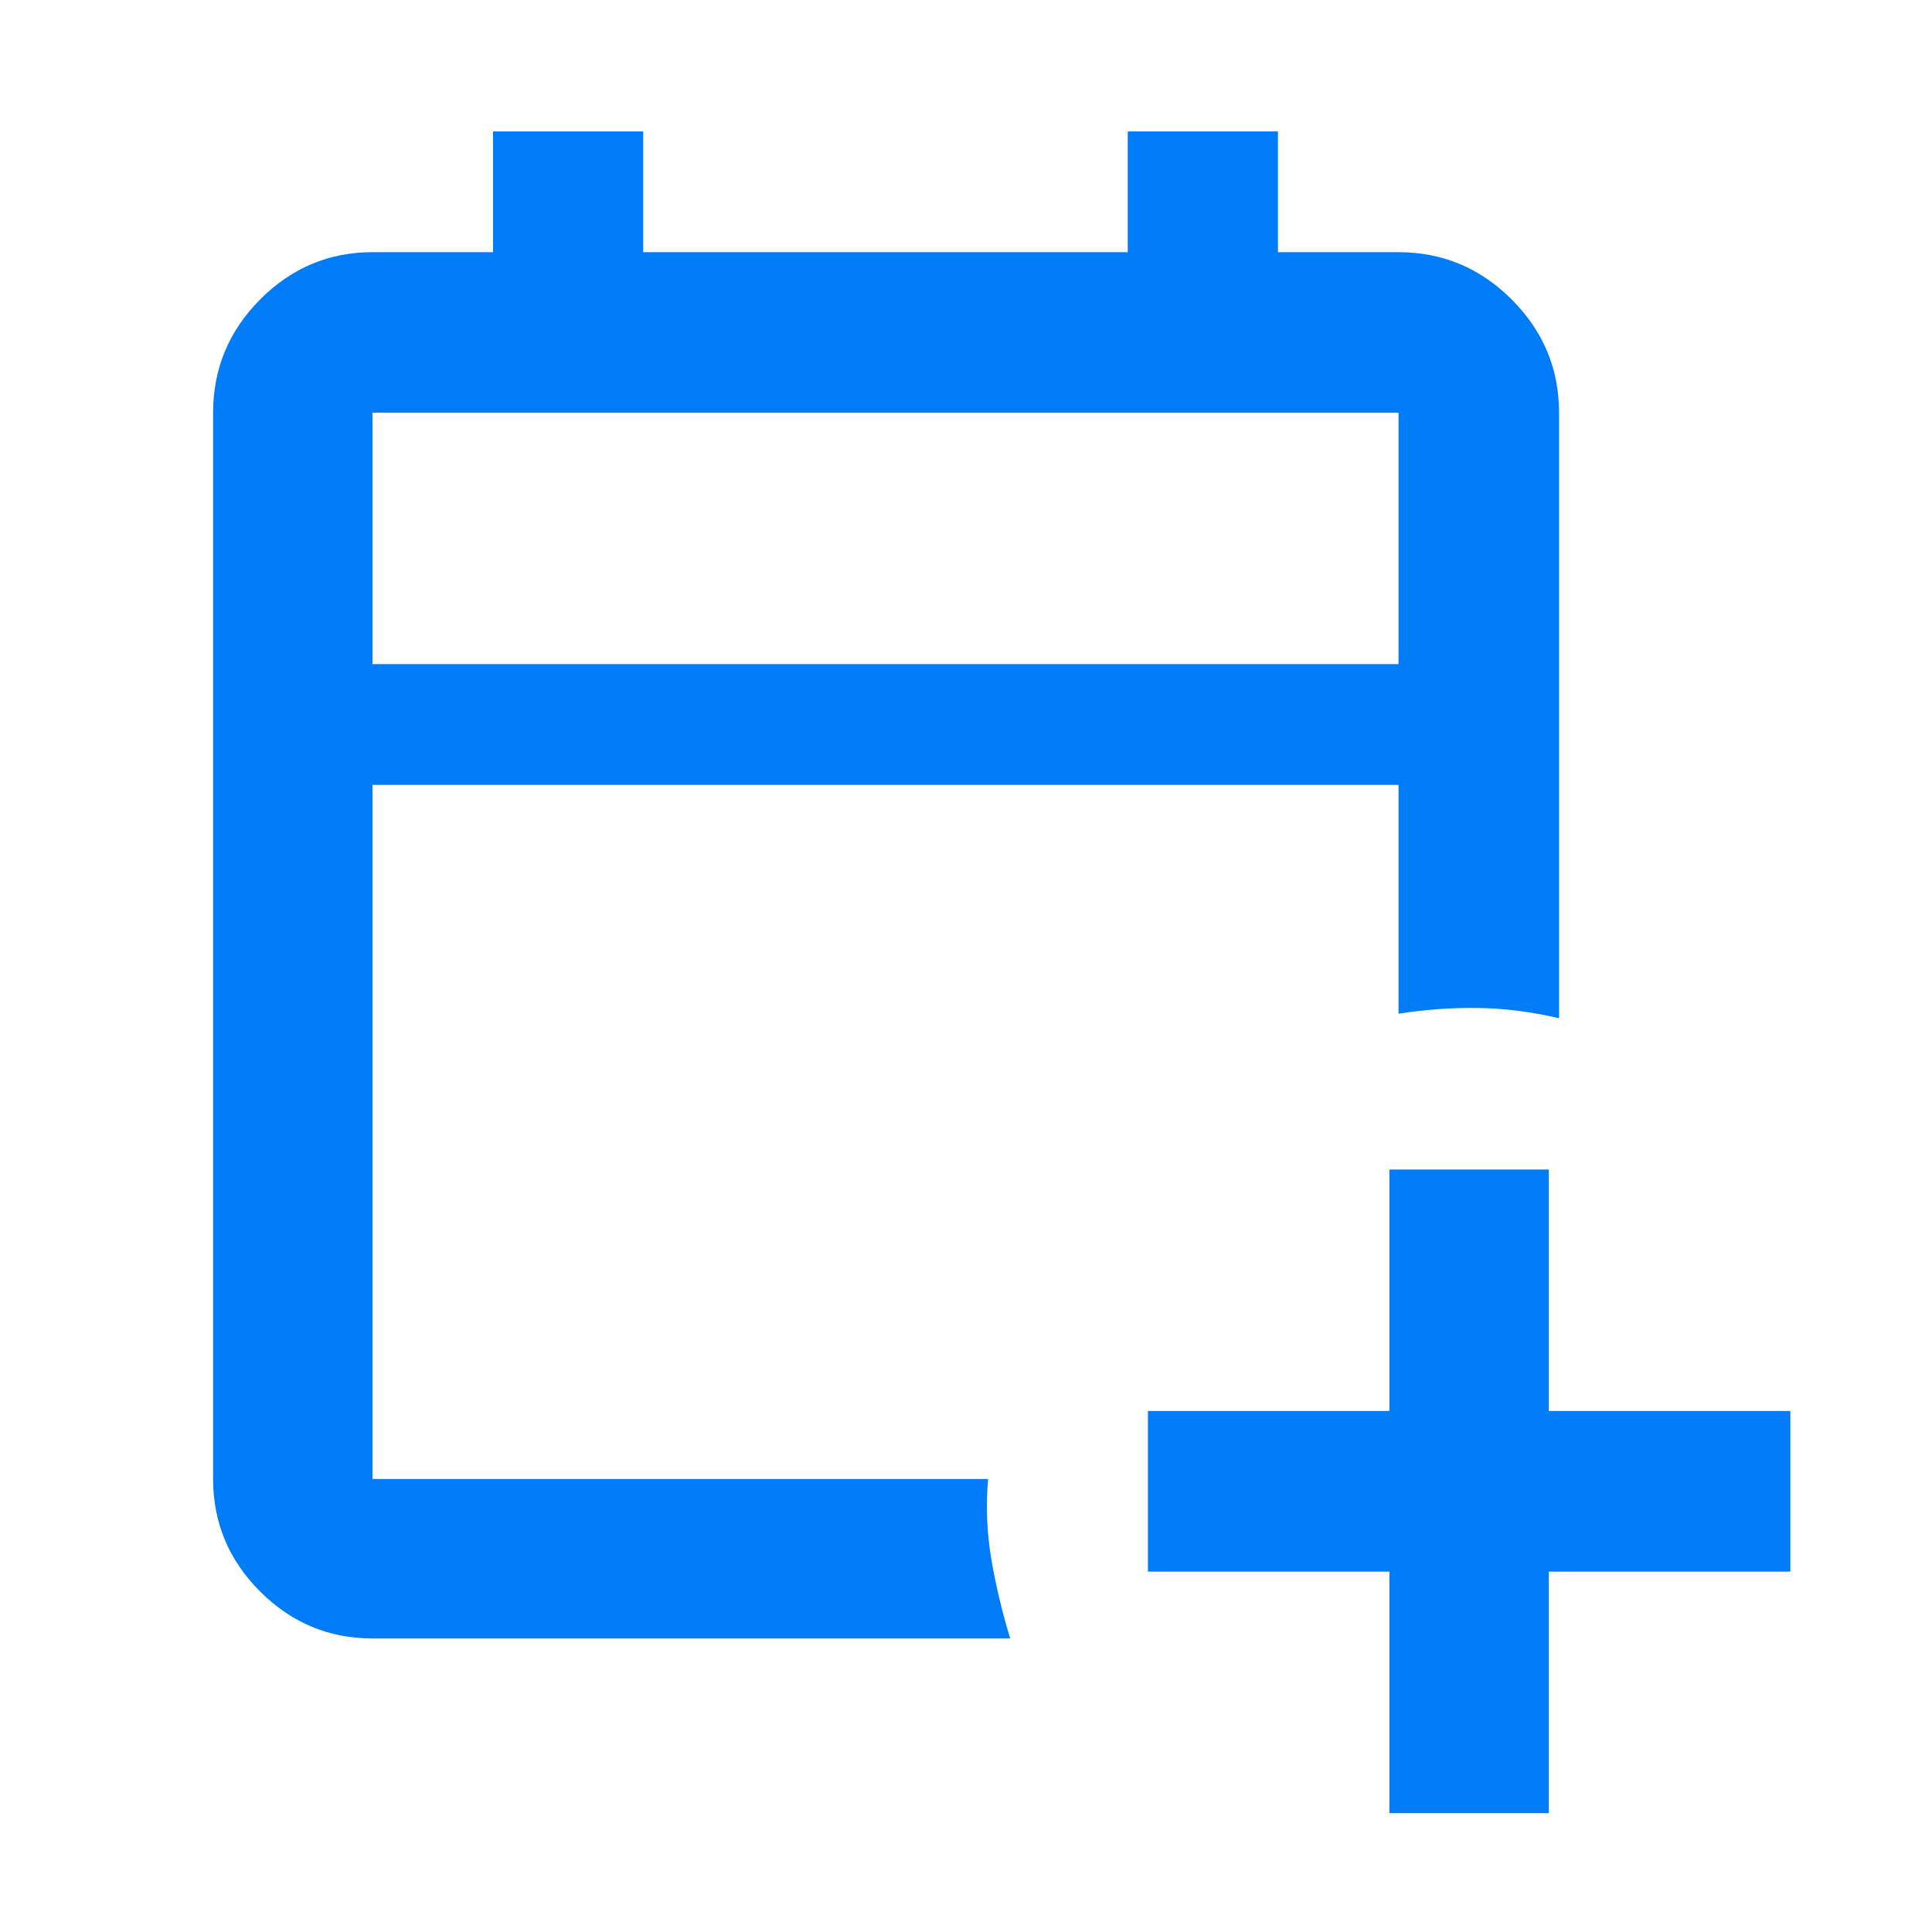 <svg width="30" height="30" viewBox="0 0 30 30" fill="none" xmlns="http://www.w3.org/2000/svg">
<mask id="mask0_2075_869" style="mask-type:alpha" maskUnits="userSpaceOnUse" x="0" y="0" width="30" height="30">
<rect width="30" height="30" fill="#D9D9D9"/>
</mask>
<g mask="url(#mask0_2075_869)">
<path d="M21.575 28.154V24.404H17.825V21.91H21.575V18.16H24.05V21.91H27.8V24.404H24.05V28.154H21.575ZM5.784 25.442C5.107 25.442 4.525 25.198 4.038 24.712C3.552 24.225 3.309 23.643 3.309 22.966V6.409C3.309 5.727 3.552 5.141 4.038 4.651C4.525 4.161 5.107 3.916 5.784 3.916H7.656V2.041H9.988V3.916H17.512V2.041H19.844V3.916H21.716C22.398 3.916 22.984 4.161 23.474 4.651C23.964 5.141 24.209 5.727 24.209 6.409V15.811C23.779 15.711 23.361 15.657 22.954 15.652C22.547 15.646 22.135 15.675 21.716 15.741V12.188H5.784V22.966H15.343C15.307 23.384 15.324 23.797 15.392 24.204C15.461 24.61 15.559 25.023 15.686 25.442H5.784ZM5.784 10.312H21.716V6.409H5.784V10.312Z" fill="#007CF9"/>
</g>
</svg>
